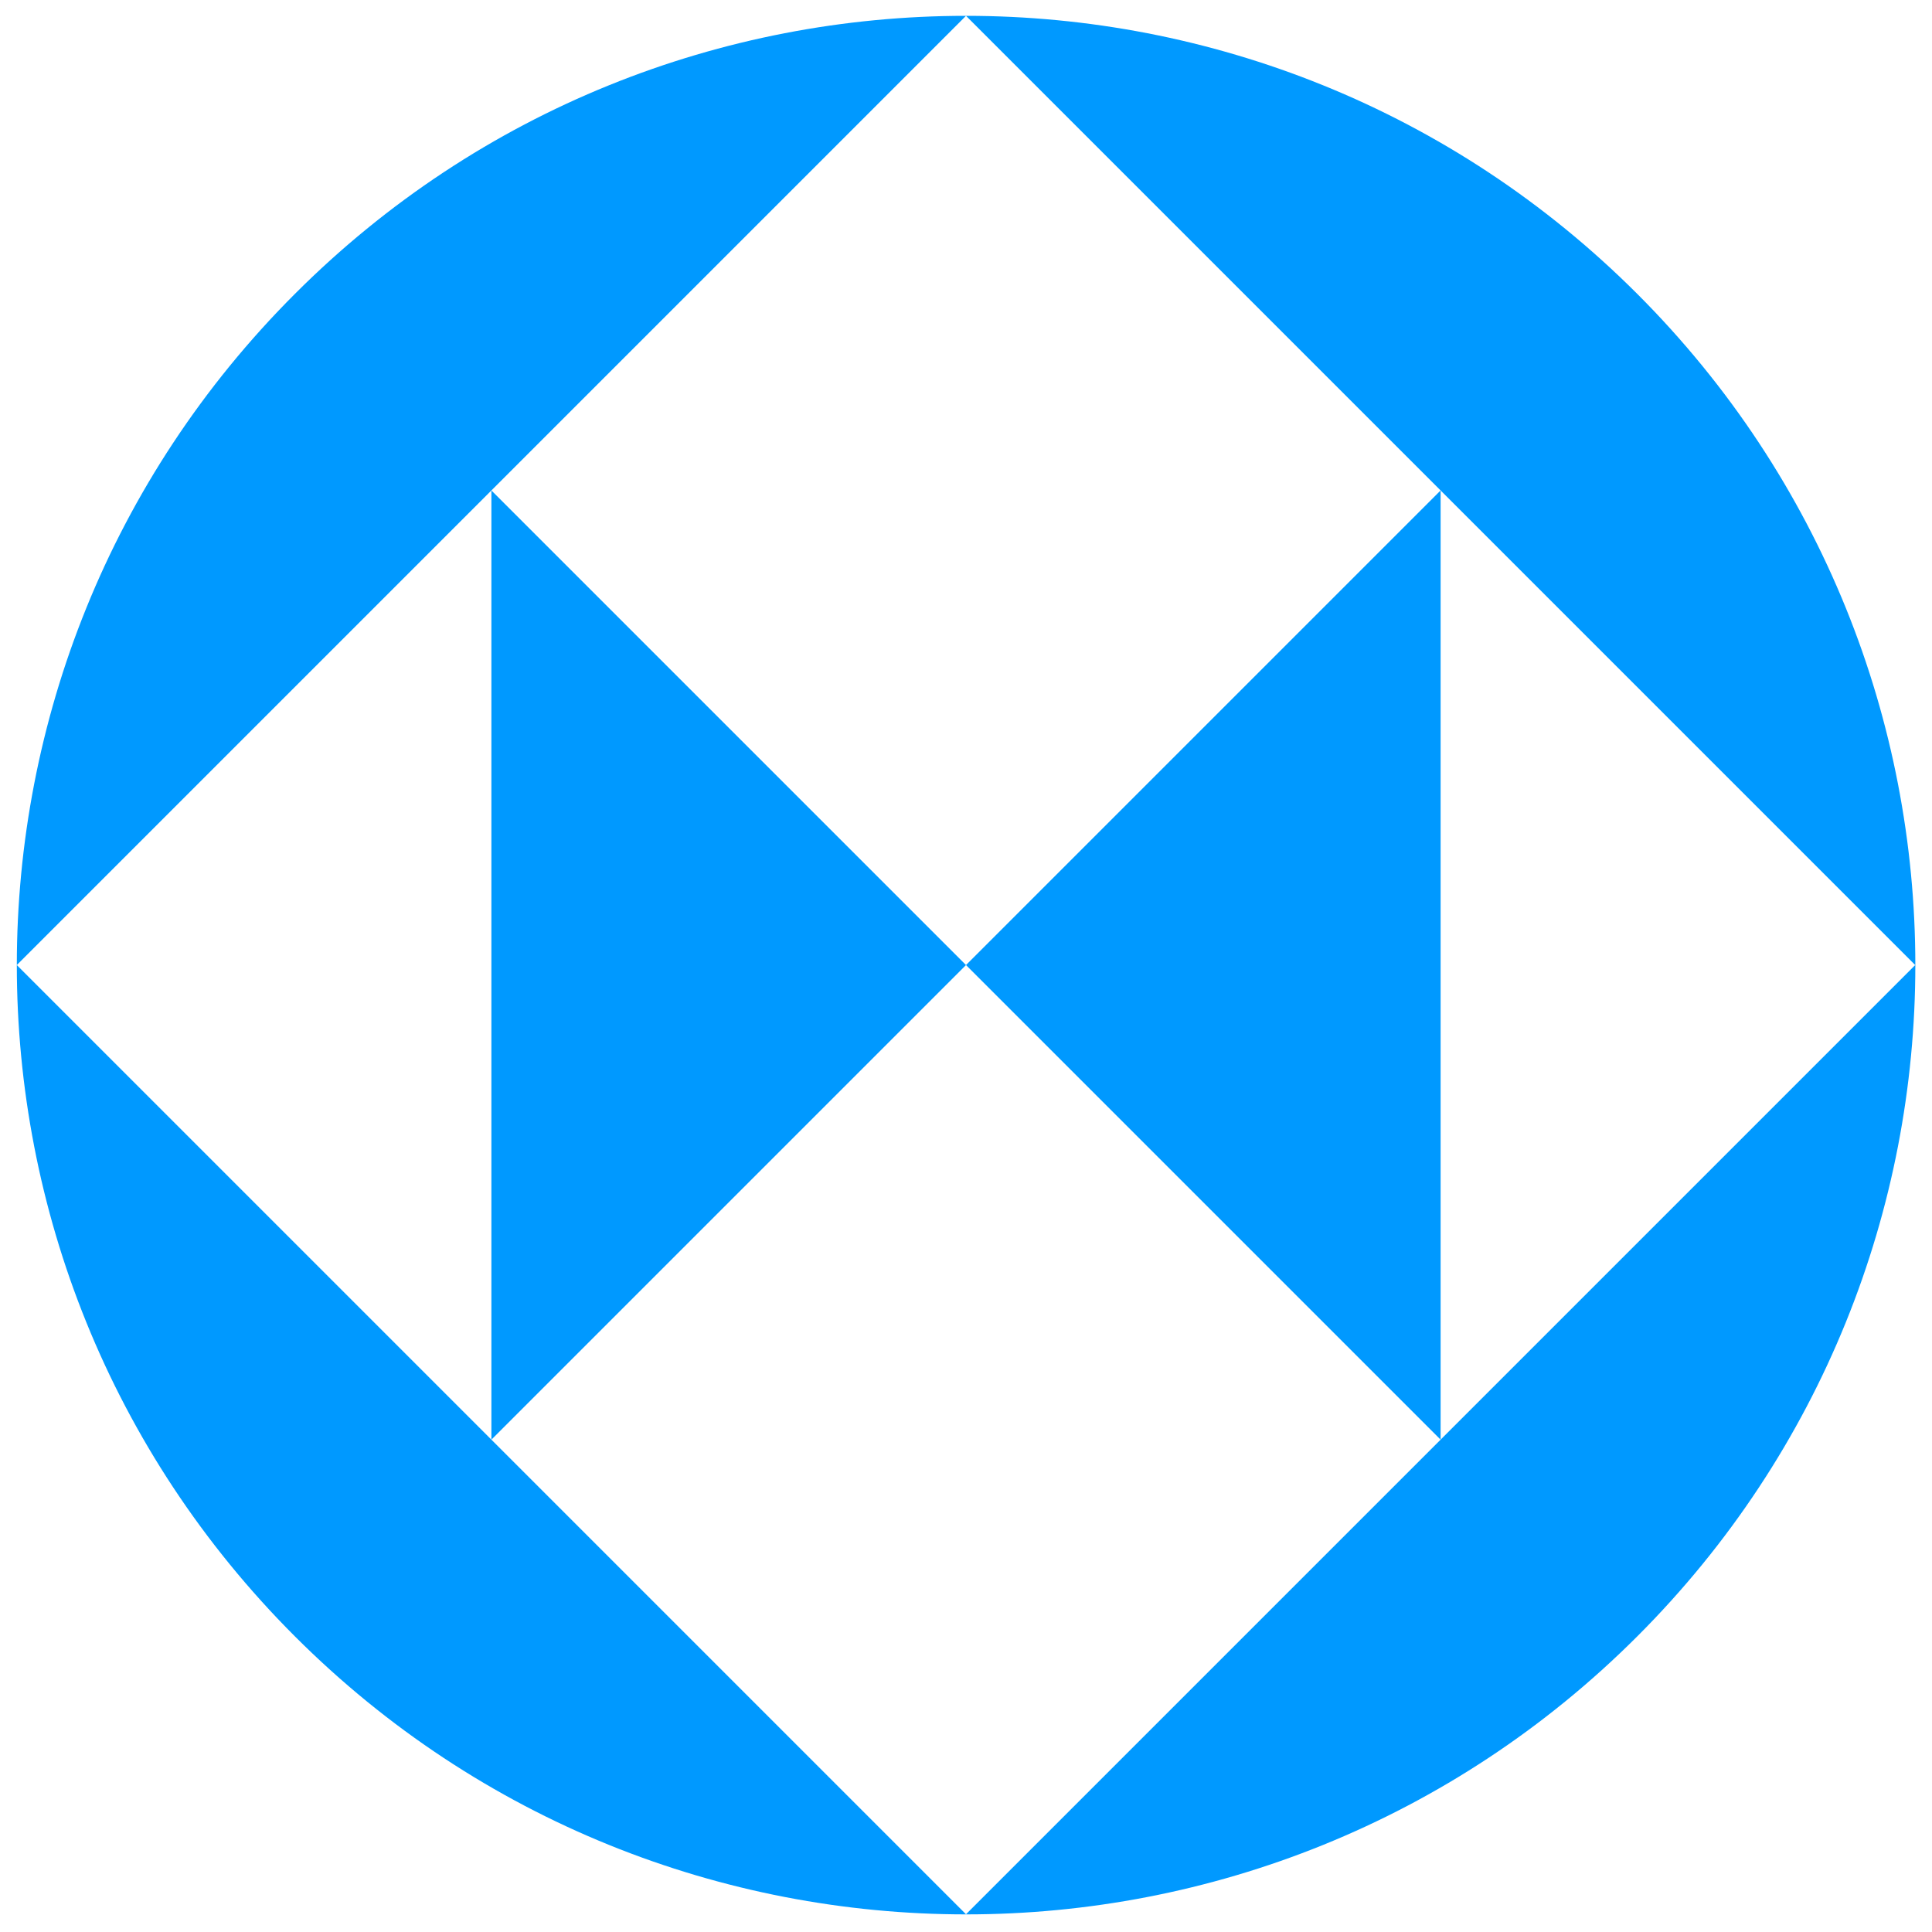 <?xml version="1.0" encoding="UTF-8"?><svg id="Calque_1" xmlns="http://www.w3.org/2000/svg" viewBox="0 0 122 122"><defs><style>.cls-1{fill:#09f;}</style></defs><g id="b"><g id="c"><path class="cls-1" d="M103.39,18.56C91.68,6.85,76.34,1,61,1l29.97,29.97-29.97,29.97,29.97,29.97-29.97,29.97-29.97-29.97,29.97-29.97h0l-29.97-29.97L61,1c-15.34,0-30.68,5.85-42.38,17.56-23.41,23.41-23.41,61.36,0,84.77,23.41,23.41,61.36,23.41,84.77,0,23.41-23.41,23.41-61.36,0-84.77M1.06,60.94l29.97-29.97v59.94L1.06,60.94ZM90.97,90.91V30.97l29.97,29.97-29.97,29.97Z"/></g></g></svg>